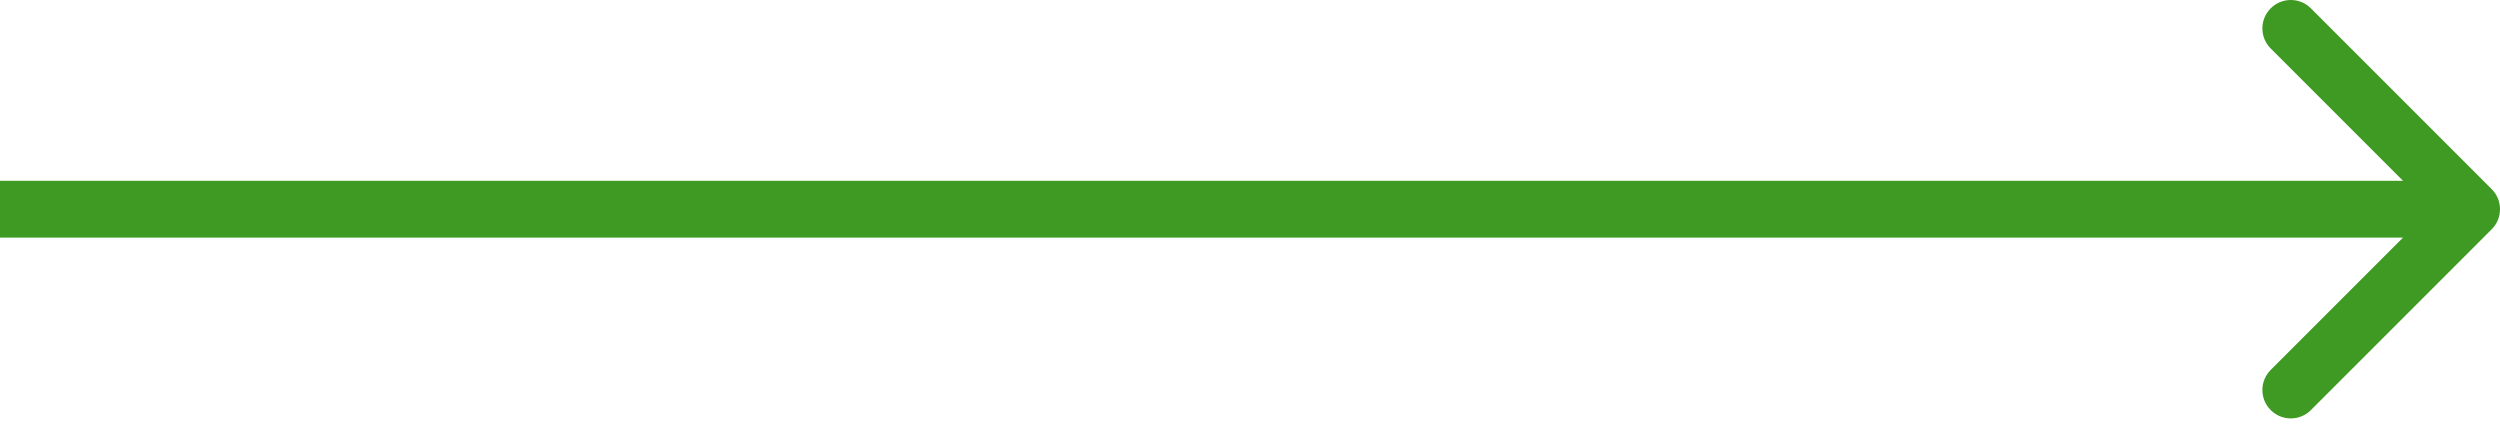 <?xml version="1.0" encoding="UTF-8"?> <svg xmlns="http://www.w3.org/2000/svg" width="88" height="15" viewBox="0 0 88 15" fill="none"><path d="M87.707 8.071C88.098 7.681 88.098 7.047 87.707 6.657L81.343 0.293C80.953 -0.098 80.32 -0.098 79.929 0.293C79.538 0.683 79.538 1.317 79.929 1.707L85.586 7.364L79.929 13.021C79.538 13.411 79.538 14.045 79.929 14.435C80.32 14.826 80.953 14.826 81.343 14.435L87.707 8.071ZM0 7.364V8.364H87V7.364V6.364H0V7.364Z" fill="#3E9A23"></path></svg> 